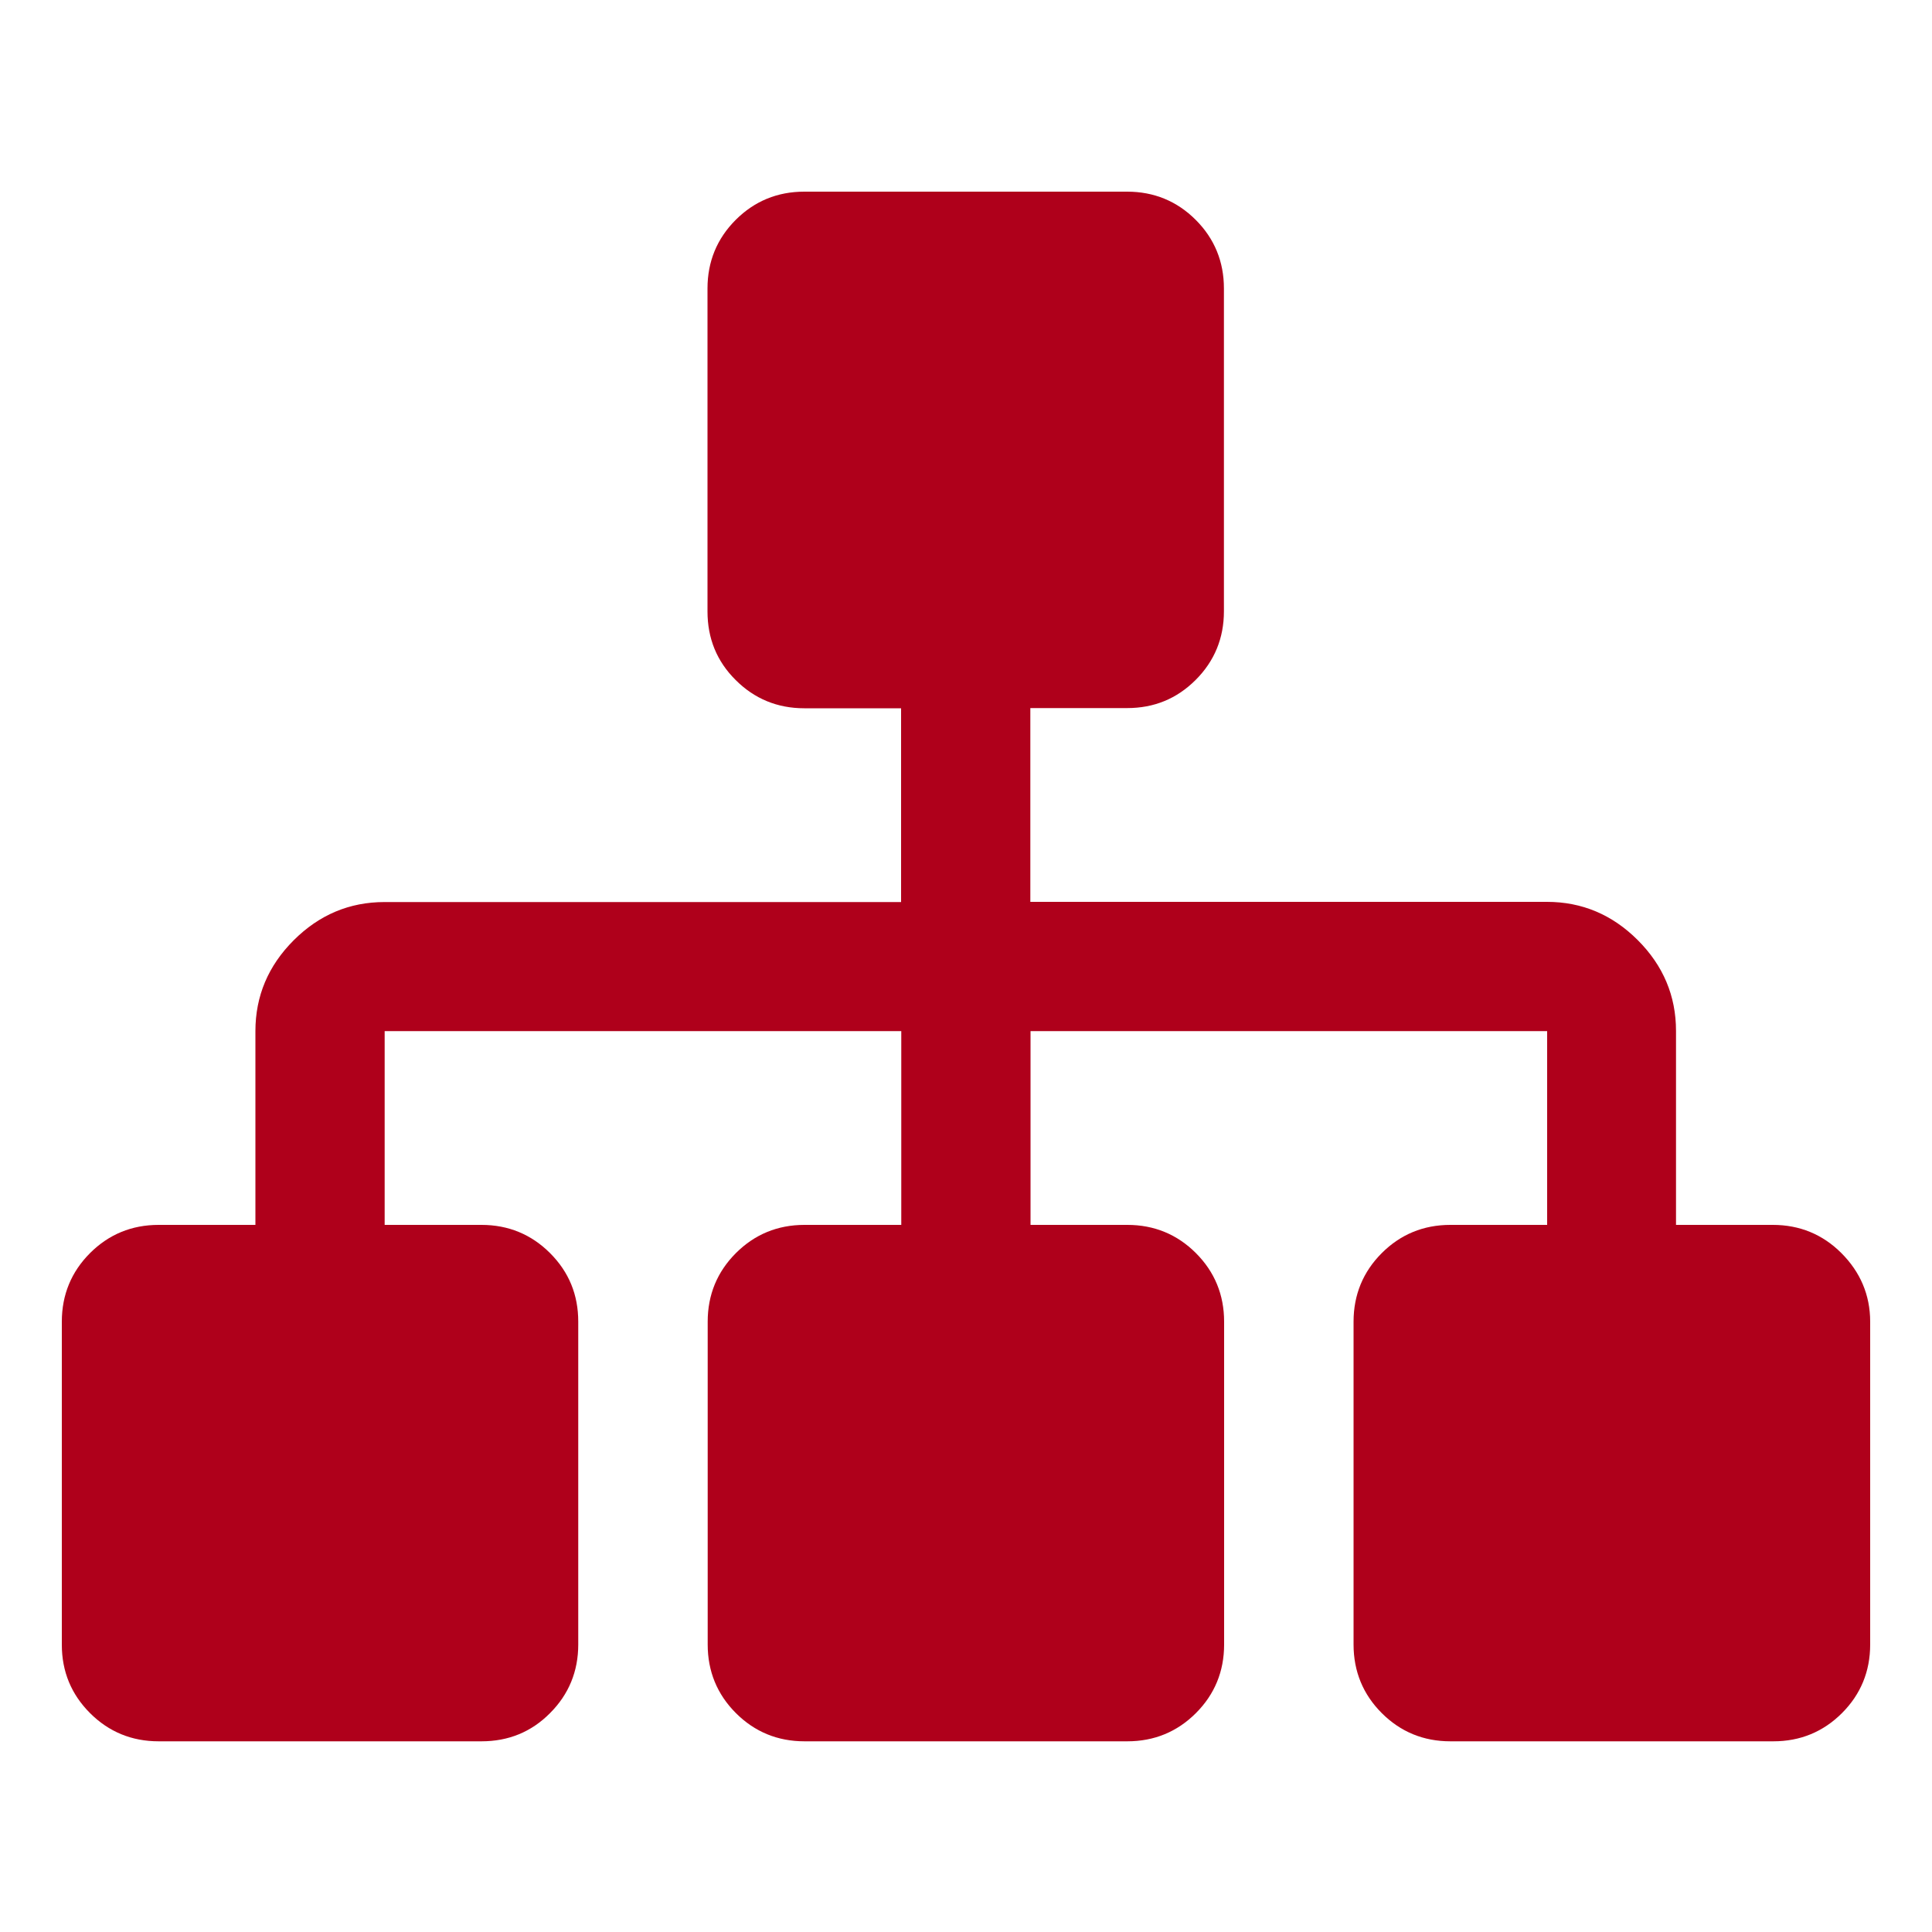 <?xml version="1.0" encoding="utf-8"?>
<!-- Generator: Adobe Illustrator 22.0.1, SVG Export Plug-In . SVG Version: 6.00 Build 0)  -->
<svg version="1.1" id="Ebene_1" xmlns="http://www.w3.org/2000/svg" xmlns:xlink="http://www.w3.org/1999/xlink" x="0px" y="0px"
	 viewBox="0 0 1000 1000" style="enable-background:new 0 0 1000 1000;" xml:space="preserve">
<style type="text/css">
	.st0{fill-rule:evenodd;clip-rule:evenodd;fill:#AF001B;}
</style>
<path class="st0" d="M968,684.1v167.1c0,13.9-4.9,25.8-14.6,35.5s-21.6,14.6-35.5,14.6H750.7c-13.9,0-25.8-4.9-35.5-14.6
	s-14.6-21.6-14.6-35.5V684.1c0-13.9,4.9-25.8,14.6-35.5s21.6-14.6,35.5-14.6h50.1V533.7H533.4V634h50.1c13.9,0,25.8,4.9,35.5,14.6
	s14.6,21.6,14.6,35.5v167.1c0,13.9-4.9,25.8-14.6,35.5s-21.6,14.6-35.5,14.6H416.4c-13.9,0-25.8-4.9-35.5-14.6s-14.6-21.6-14.6-35.5
	V684.1c0-13.9,4.9-25.8,14.6-35.5s21.6-14.6,35.5-14.6h50.1V533.7H199.1V634h50.1c13.9,0,25.8,4.9,35.5,14.6
	c9.8,9.8,14.6,21.6,14.6,35.5v167.1c0,13.9-4.9,25.8-14.6,35.5c-9.7,9.8-21.6,14.6-35.5,14.6H82.1c-13.9,0-25.8-4.9-35.5-14.6
	S32,865.2,32,851.3V684.1c0-13.9,4.9-25.8,14.6-35.5S68.2,634,82.1,634h50.1V533.7c0-18.1,6.6-33.8,19.8-47s28.9-19.8,47-19.8h267.4
	V366.6h-50.1c-13.9,0-25.8-4.9-35.5-14.6c-9.8-9.7-14.6-21.6-14.6-35.5V149.3c0-13.9,4.9-25.8,14.6-35.5s21.6-14.6,35.5-14.6h167.1
	c13.9,0,25.8,4.9,35.5,14.6s14.6,21.6,14.6,35.5v167.1c0,13.9-4.9,25.8-14.6,35.5c-9.8,9.8-21.6,14.6-35.5,14.6h-50.1v100.3h267.4
	c18.1,0,33.8,6.6,47,19.8c13.2,13.2,19.8,28.9,19.8,47V634h50.1c13.9,0,25.8,4.9,35.5,14.6S968,670.2,968,684.1z"/>
</svg>
